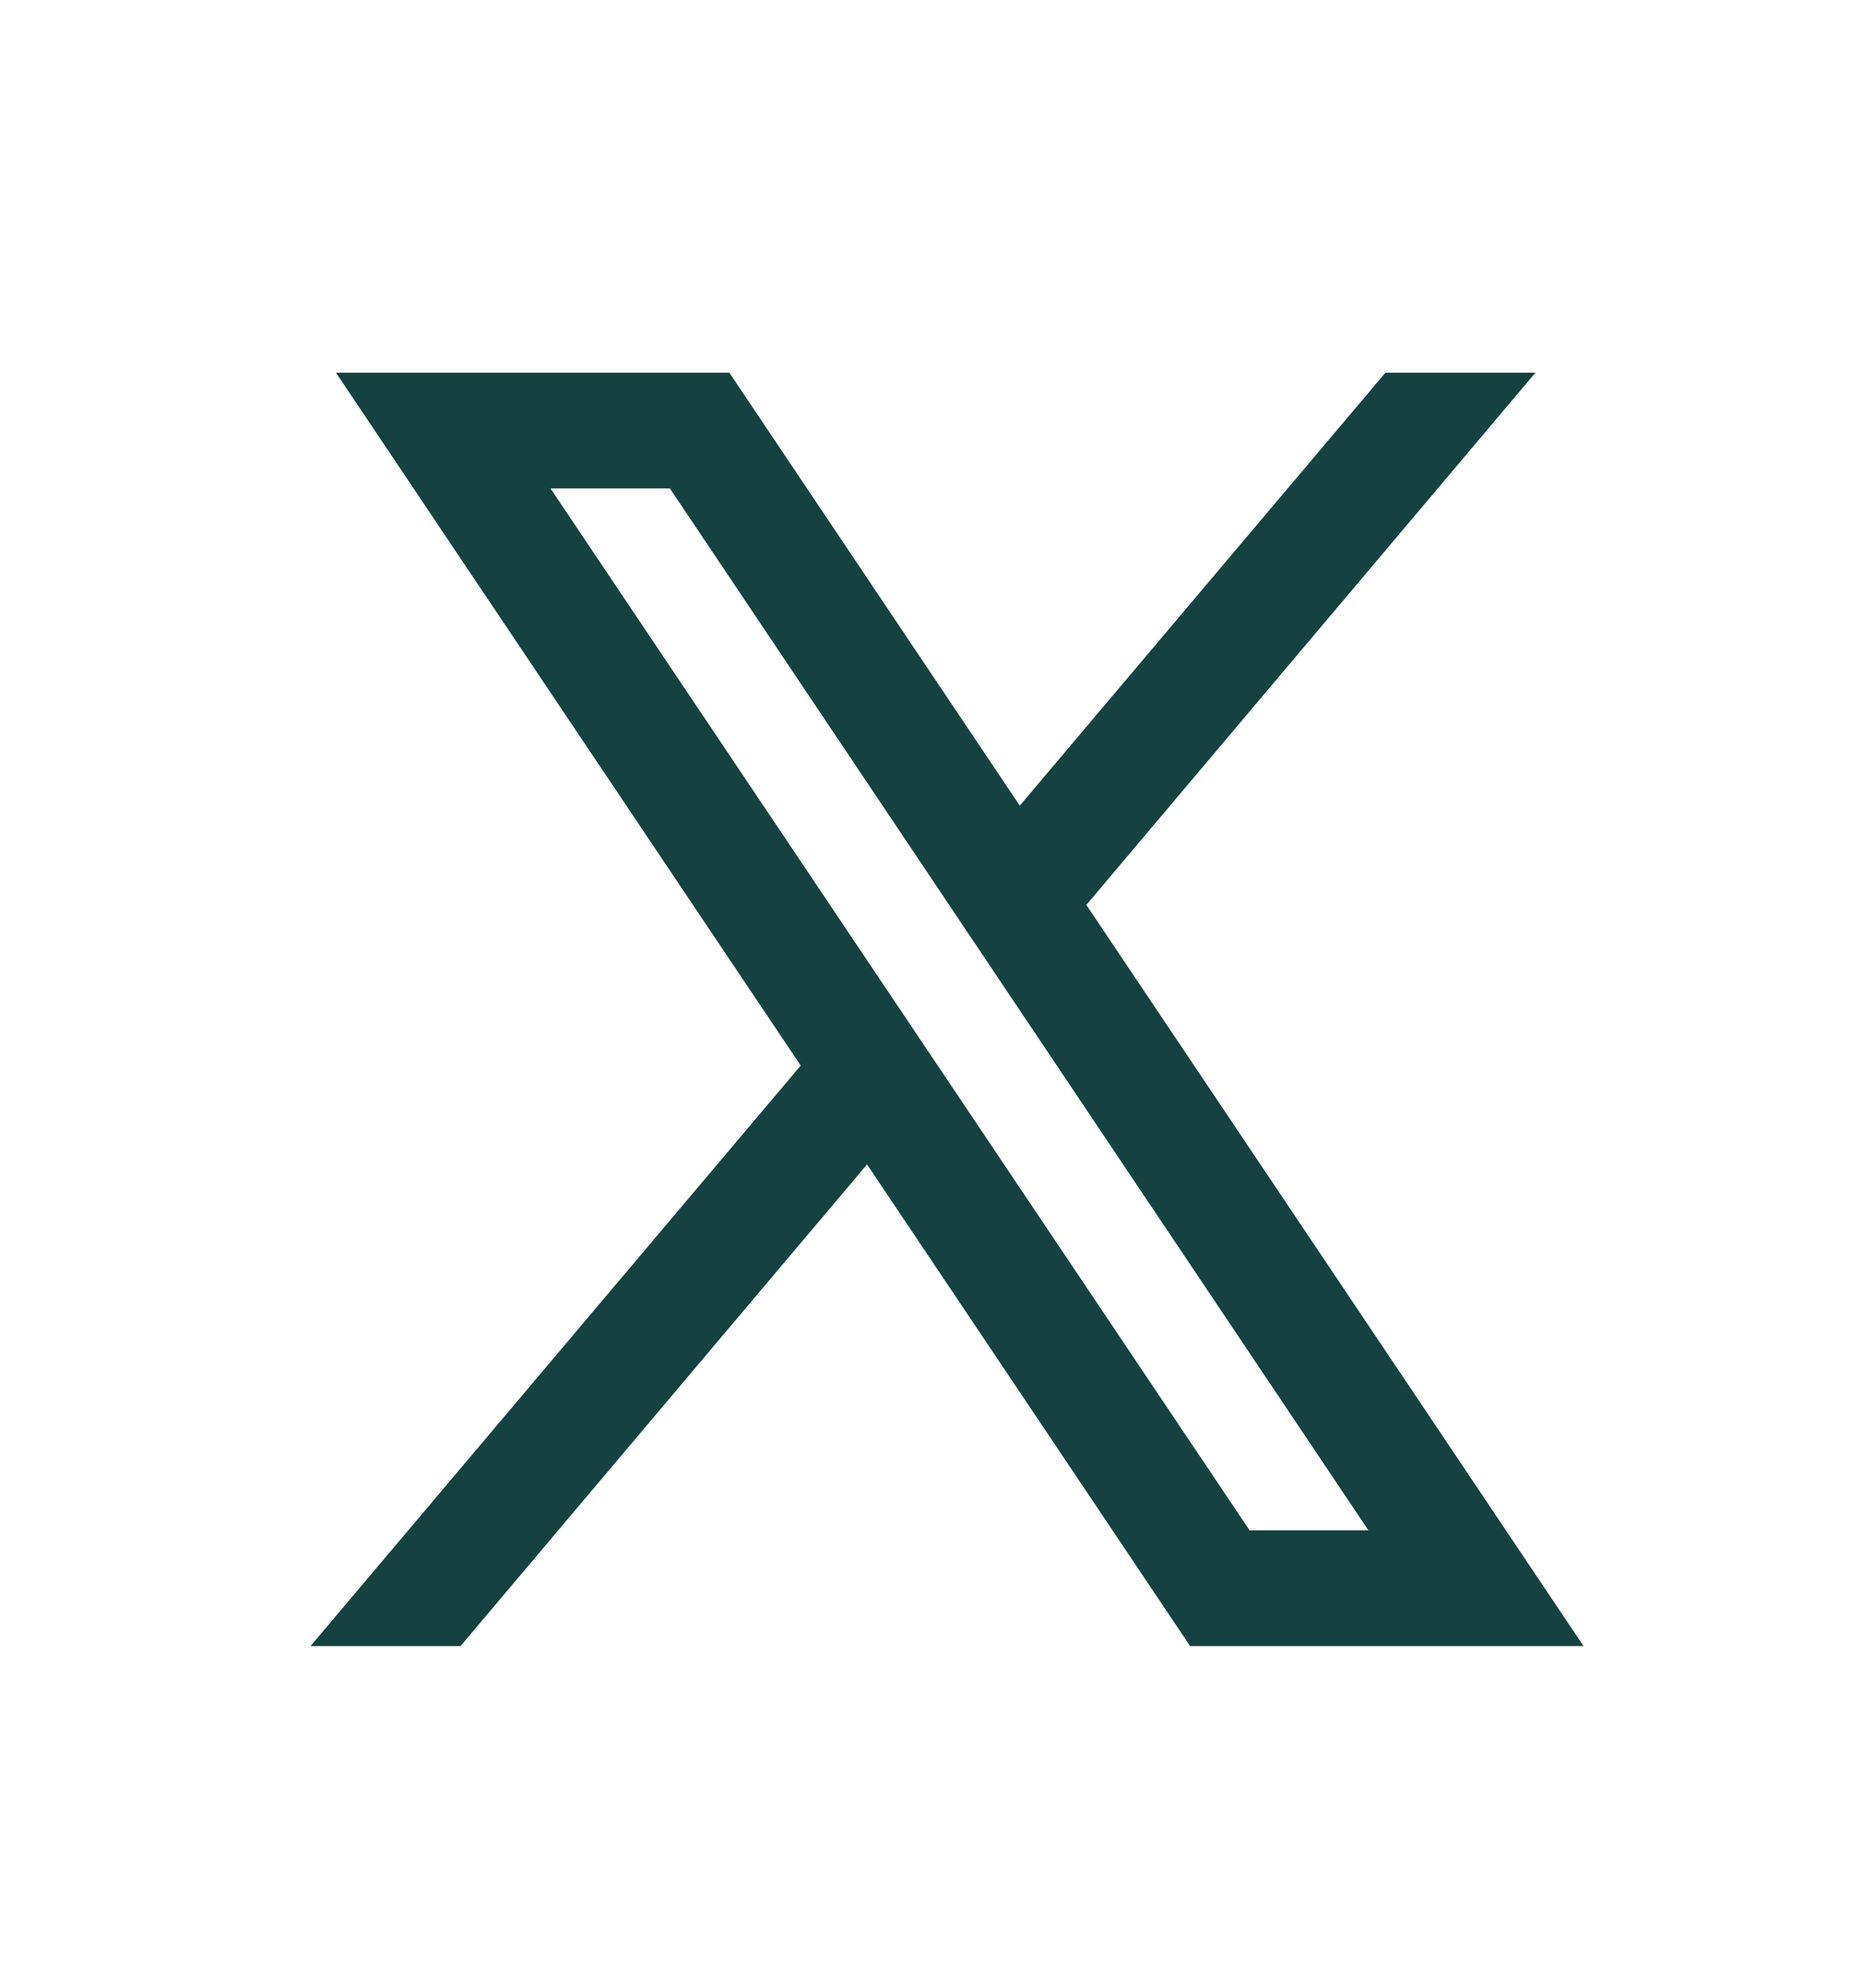 <svg width="60" height="64" viewBox="0 0 60 64" fill="none" xmlns="http://www.w3.org/2000/svg">
<g clip-path="url(#clip0_381_482)">
<path d="M51 53L34.966 29.105L34.994 29.127L49.45 12H44.619L32.843 25.94L23.49 12H10.82L25.789 34.31L25.788 34.308L10 53H14.831L27.924 37.491L38.33 53H51ZM21.576 15.727L44.072 49.273H40.244L17.73 15.727H21.576Z" fill="#154141"/>
</g>
<defs>
<clipPath id="clip0_381_482">
<rect width="41" height="41" fill="white" transform="translate(10 12)"/>
</clipPath>
</defs>
</svg>
